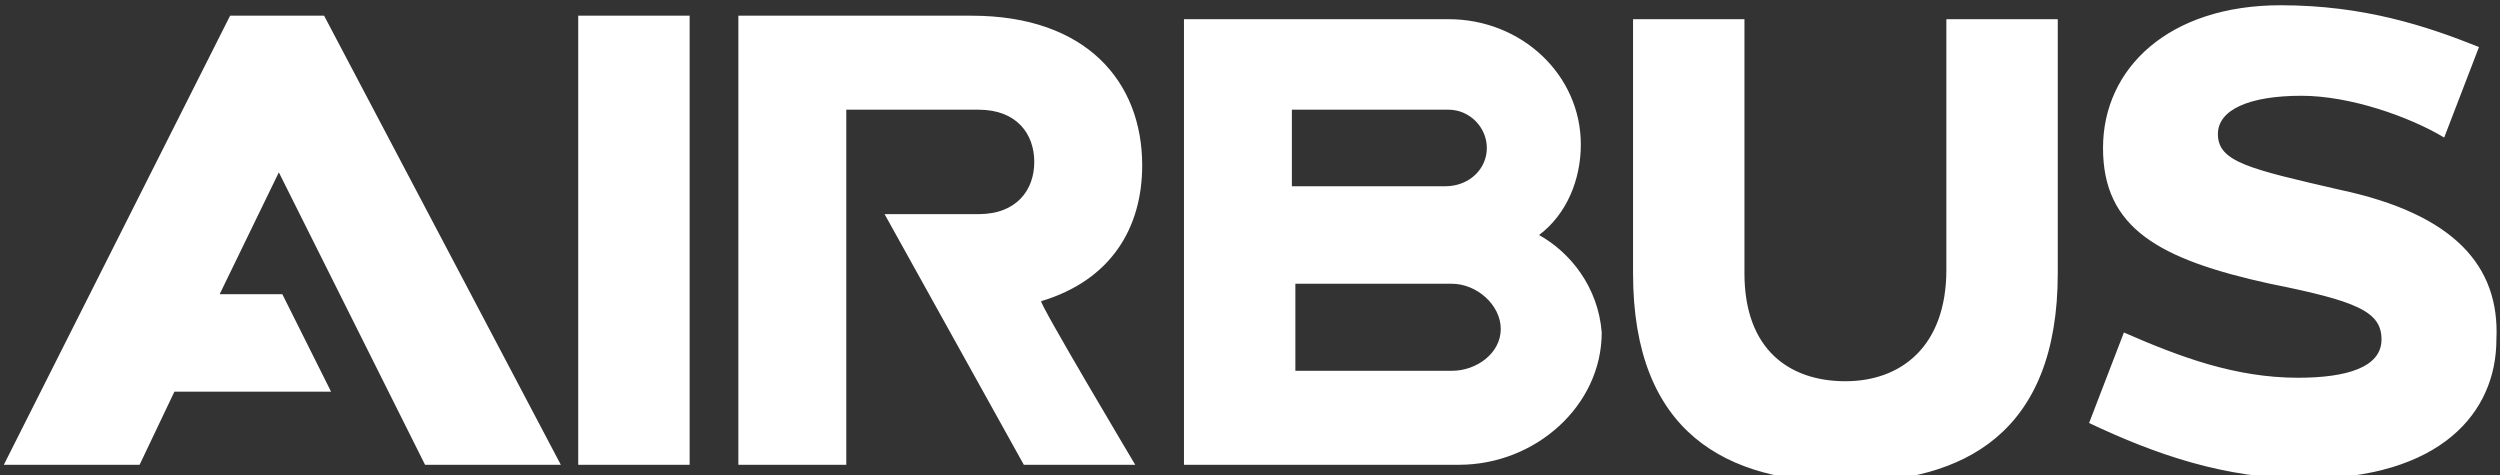 <?xml version="1.0" encoding="utf-8"?>
<!-- Generator: Adobe Illustrator 21.0.0, SVG Export Plug-In . SVG Version: 6.00 Build 0)  -->
<svg version="1.1"
	 id="svg2" inkscape:version="0.91 r13725" sodipodi:docname="Airbus_Group_Logo_2014.svg" xmlns:cc="http://creativecommons.org/ns#" xmlns:dc="http://purl.org/dc/elements/1.1/" xmlns:inkscape="http://www.inkscape.org/namespaces/inkscape" xmlns:rdf="http://www.w3.org/1999/02/22-rdf-syntax-ns#" xmlns:sodipodi="http://sodipodi.sourceforge.net/DTD/sodipodi-0.dtd" xmlns:svg="http://www.w3.org/2000/svg"
	 xmlns="http://www.w3.org/2000/svg" xmlns:xlink="http://www.w3.org/1999/xlink" x="0px" y="0px" viewBox="0 0 400 76"
	 style="enable-background:new 0 0 400 76;" xml:space="preserve">
<rect x="0" y="0" width="400" height="76" fill="#333333" stroke="none"/>
<style type="text/css">
	.st0{fill:#FFFFFF;}
</style>
<sodipodi:namedview  bordercolor="#666666" borderopacity="1" fit-margin-bottom="0" fit-margin-left="0" fit-margin-right="0" fit-margin-top="0" gridtolerance="10" guidetolerance="10" id="namedview33118" inkscape:current-layer="g44809" inkscape:cx="411.86479" inkscape:cy="24.271337" inkscape:pageopacity="0" inkscape:pageshadow="2" inkscape:snap-page="true" inkscape:window-height="1017" inkscape:window-maximized="1" inkscape:window-width="1920" inkscape:window-x="-8" inkscape:window-y="-8" inkscape:zoom="1.268591" objecttolerance="10" pagecolor="#ffffff" showgrid="false" units="px">
	</sodipodi:namedview>
<g id="g44809" transform="matrix(5.57,0,0,5.57,-2558.803,-4448.475)">
	<path id="path28794" inkscape:connector-curvature="0" class="st0" d="M501.1,809.3h-4.5v-2.5h4.5c0.7,0,1.4,0.6,1.4,1.3
		S501.8,809.3,501.1,809.3 M496.5,801.8h4.5c0.6,0,1.1,0.5,1.1,1.1s-0.5,1.1-1.2,1.1h-4.4V801.8z M503.6,805.4
		c0.8-0.6,1.2-1.6,1.2-2.6c0-2-1.7-3.6-3.8-3.6h-7.6V812h7.9l0,0c2.2,0,4.1-1.7,4.1-3.8C505.3,806.9,504.5,805.9,503.6,805.4
		 M515.3,799.1v7.3c0,2.2-1.3,3.2-2.9,3.2c-1.6,0-2.9-0.9-2.9-3.1v-7.3h-3.2v7.3c0,4.6,2.7,6,6.1,6c3.4,0,6.1-1.4,6.1-6v-7.3h-3.2
		V799.1z M526.6,804.1c-2.6-0.6-3.5-0.8-3.5-1.6c0-0.7,0.9-1.1,2.4-1.1c1.4,0,3.1,0.6,4.1,1.2l1-2.6c-1.5-0.6-3.3-1.2-5.7-1.2
		c-3.2,0-5.1,1.8-5.1,4.1s1.6,3.2,4.8,3.9c2.5,0.5,3.2,0.8,3.2,1.6s-1,1.1-2.4,1.1c-1.8,0-3.4-0.6-5-1.3l-1,2.6
		c1.9,0.9,3.9,1.6,6.2,1.6c3.9,0,5.5-1.9,5.5-4C531.2,806.3,529.9,804.8,526.6,804.1 M466,799.1l-6.5,12.9h3.9l1-2.1h4.5l-1.4-2.8
		h-1.8l1.7-3.5l4.2,8.4h3.9l-6.8-12.9L466,799.1z M492.2,803.4c0-2.4-1.6-4.3-4.9-4.3h-6.7V812h3.1v-10.2h3.8c1.1,0,1.6,0.7,1.6,1.5
		s-0.5,1.5-1.6,1.5h-2.7l4,7.2h3.2c0,0-2.8-4.7-2.7-4.7C491.3,806.7,492.2,805.2,492.2,803.4 M476,812h3.2v-12.9H476V812z"/>
</g>
</svg>
